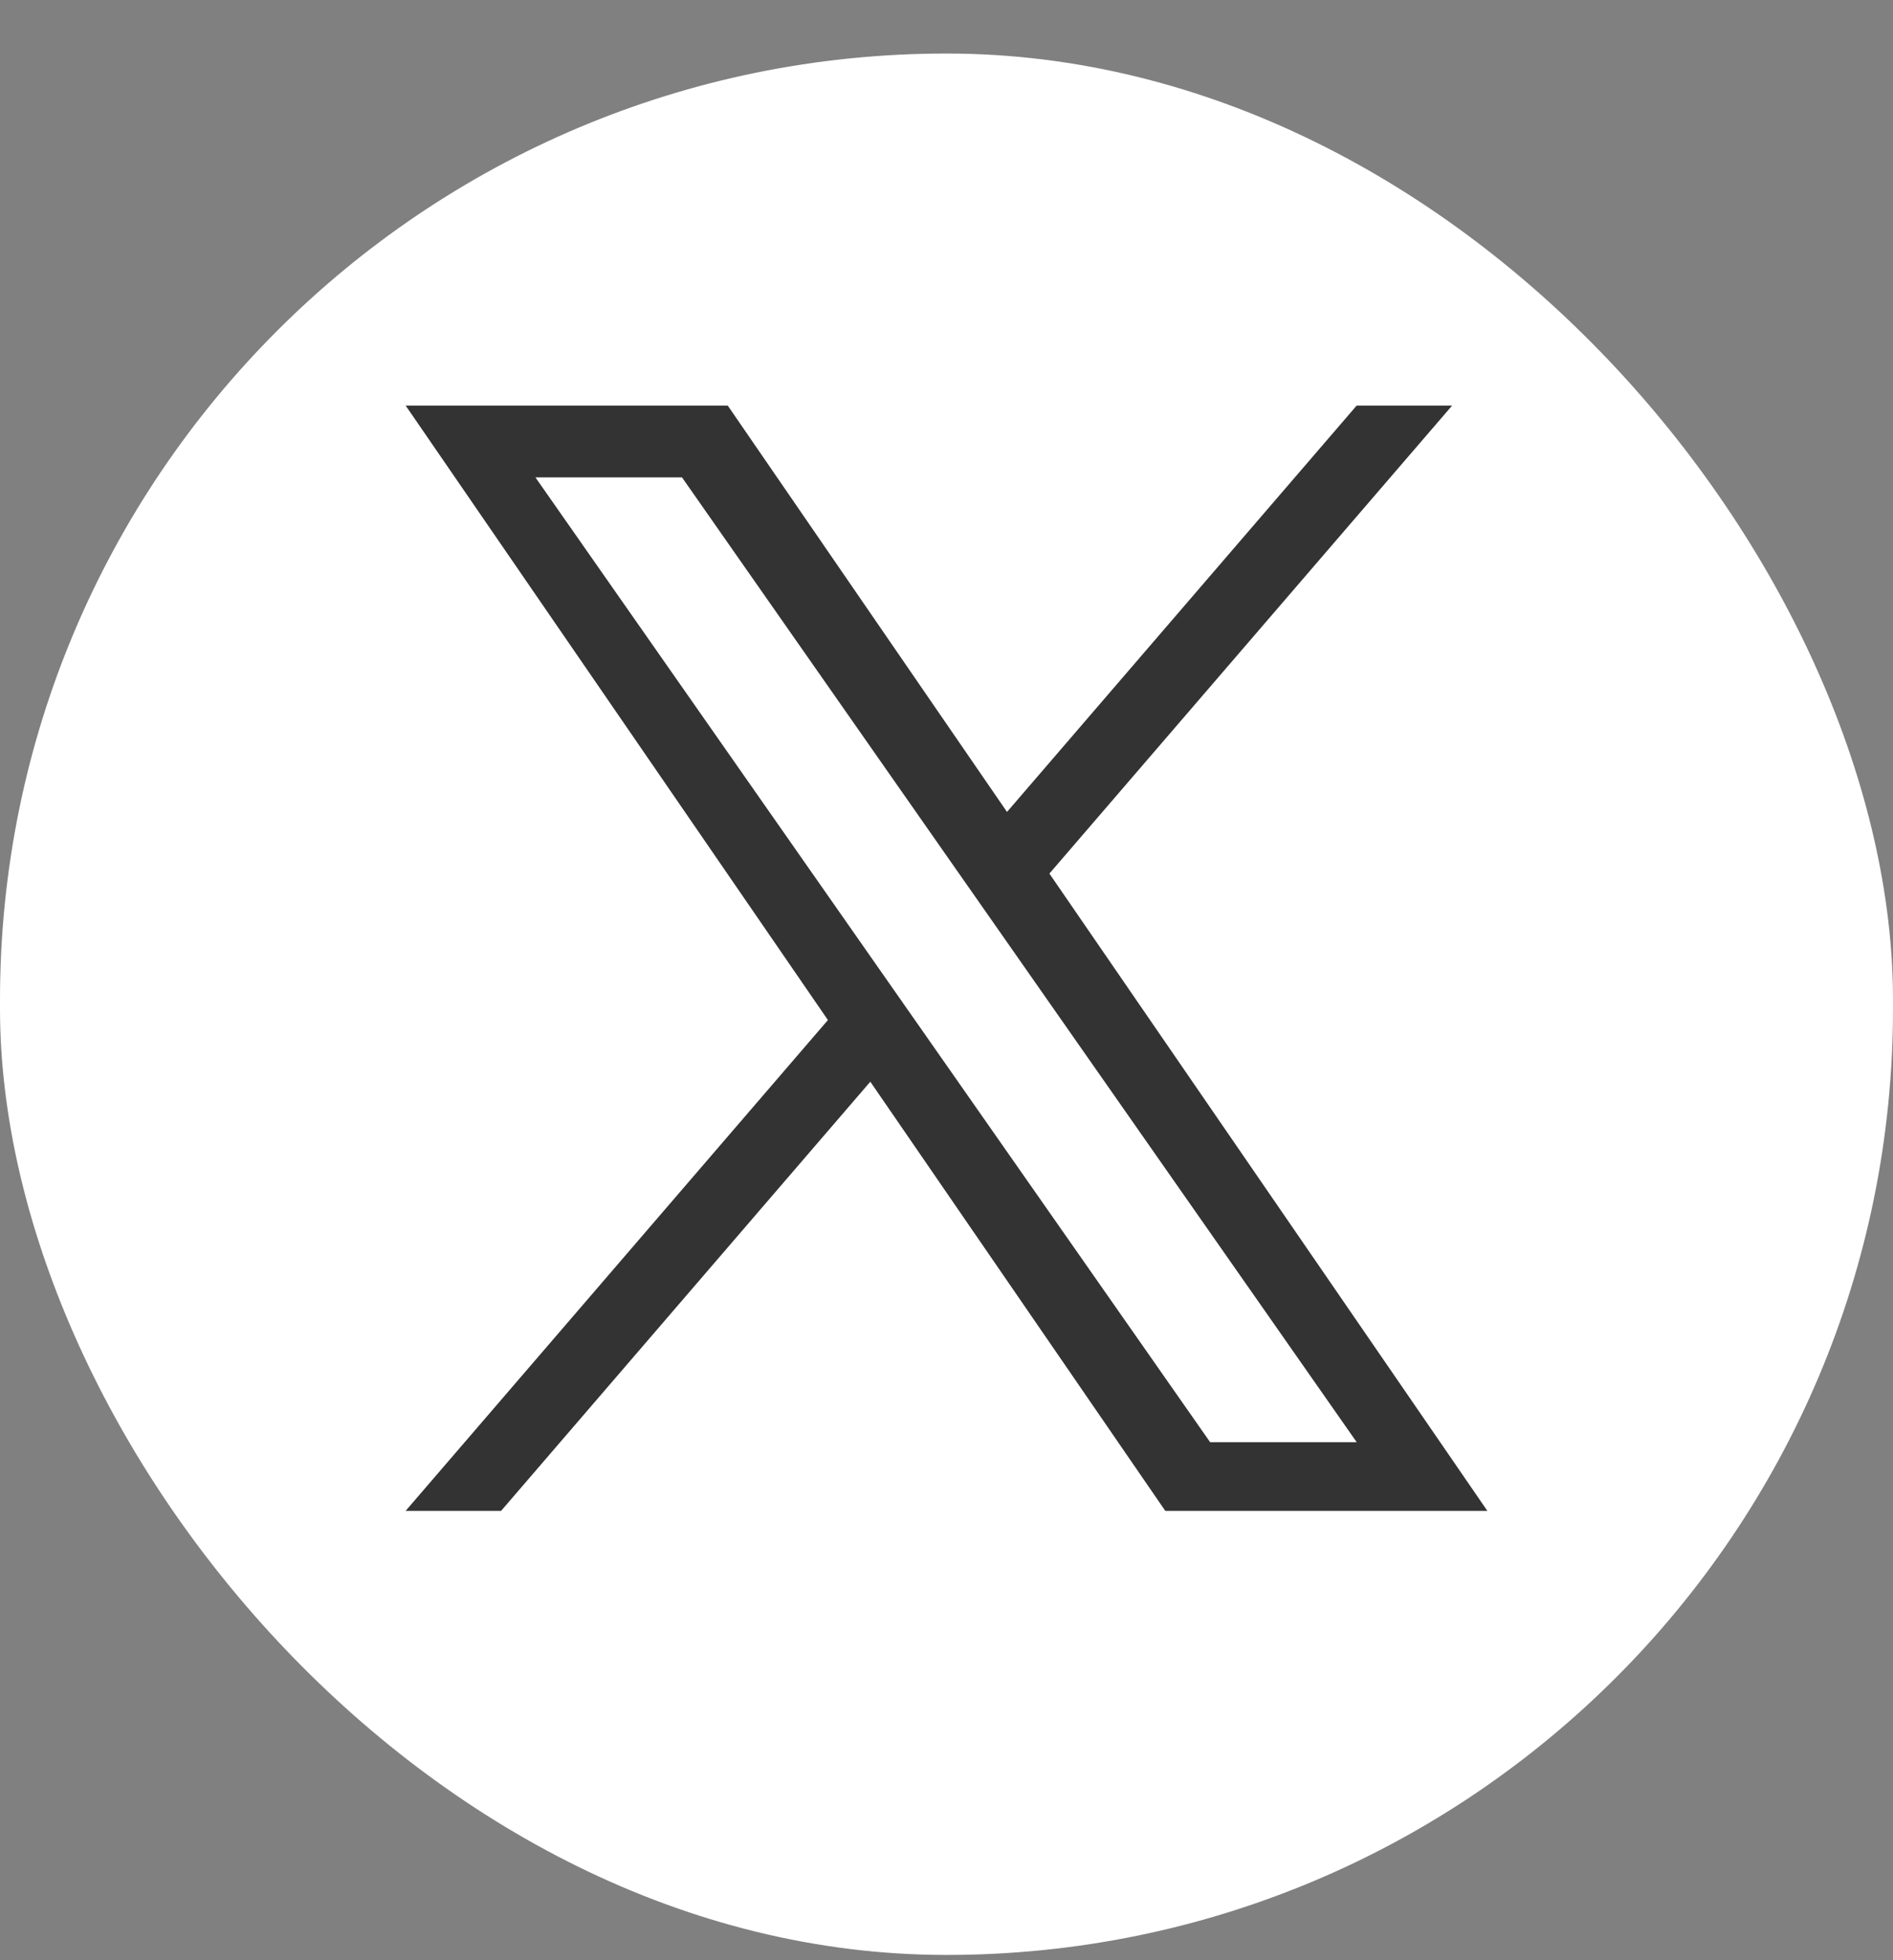 <svg width="28" height="29" viewBox="0 0 28 29" fill="none" xmlns="http://www.w3.org/2000/svg">
<rect x="0" y="0" width="28" height="29" fill="#808080" stroke="none"/>
<rect y="0.792" width="28" height="28.13" rx="14" fill="white"/>
<g clip-path="url(#clip0_24_4325)">
<path d="M15.522 12.924L21.479 6H20.067L14.895 12.012L10.764 6H6L12.246 15.091L6 22.352H7.412L12.873 16.003L17.236 22.352H22L15.522 12.924H15.522H15.522ZM13.589 15.171L12.956 14.266L7.92 7.063H10.088L14.152 12.876L14.785 13.781L20.068 21.337H17.9L13.589 15.171V15.171L13.589 15.171Z" fill="#333333"/>
</g>
<defs>
<clipPath id="clip0_24_4325">
<rect width="16" height="16.352" fill="white" transform="translate(6 6)"/>
</clipPath>
</defs>
</svg>

